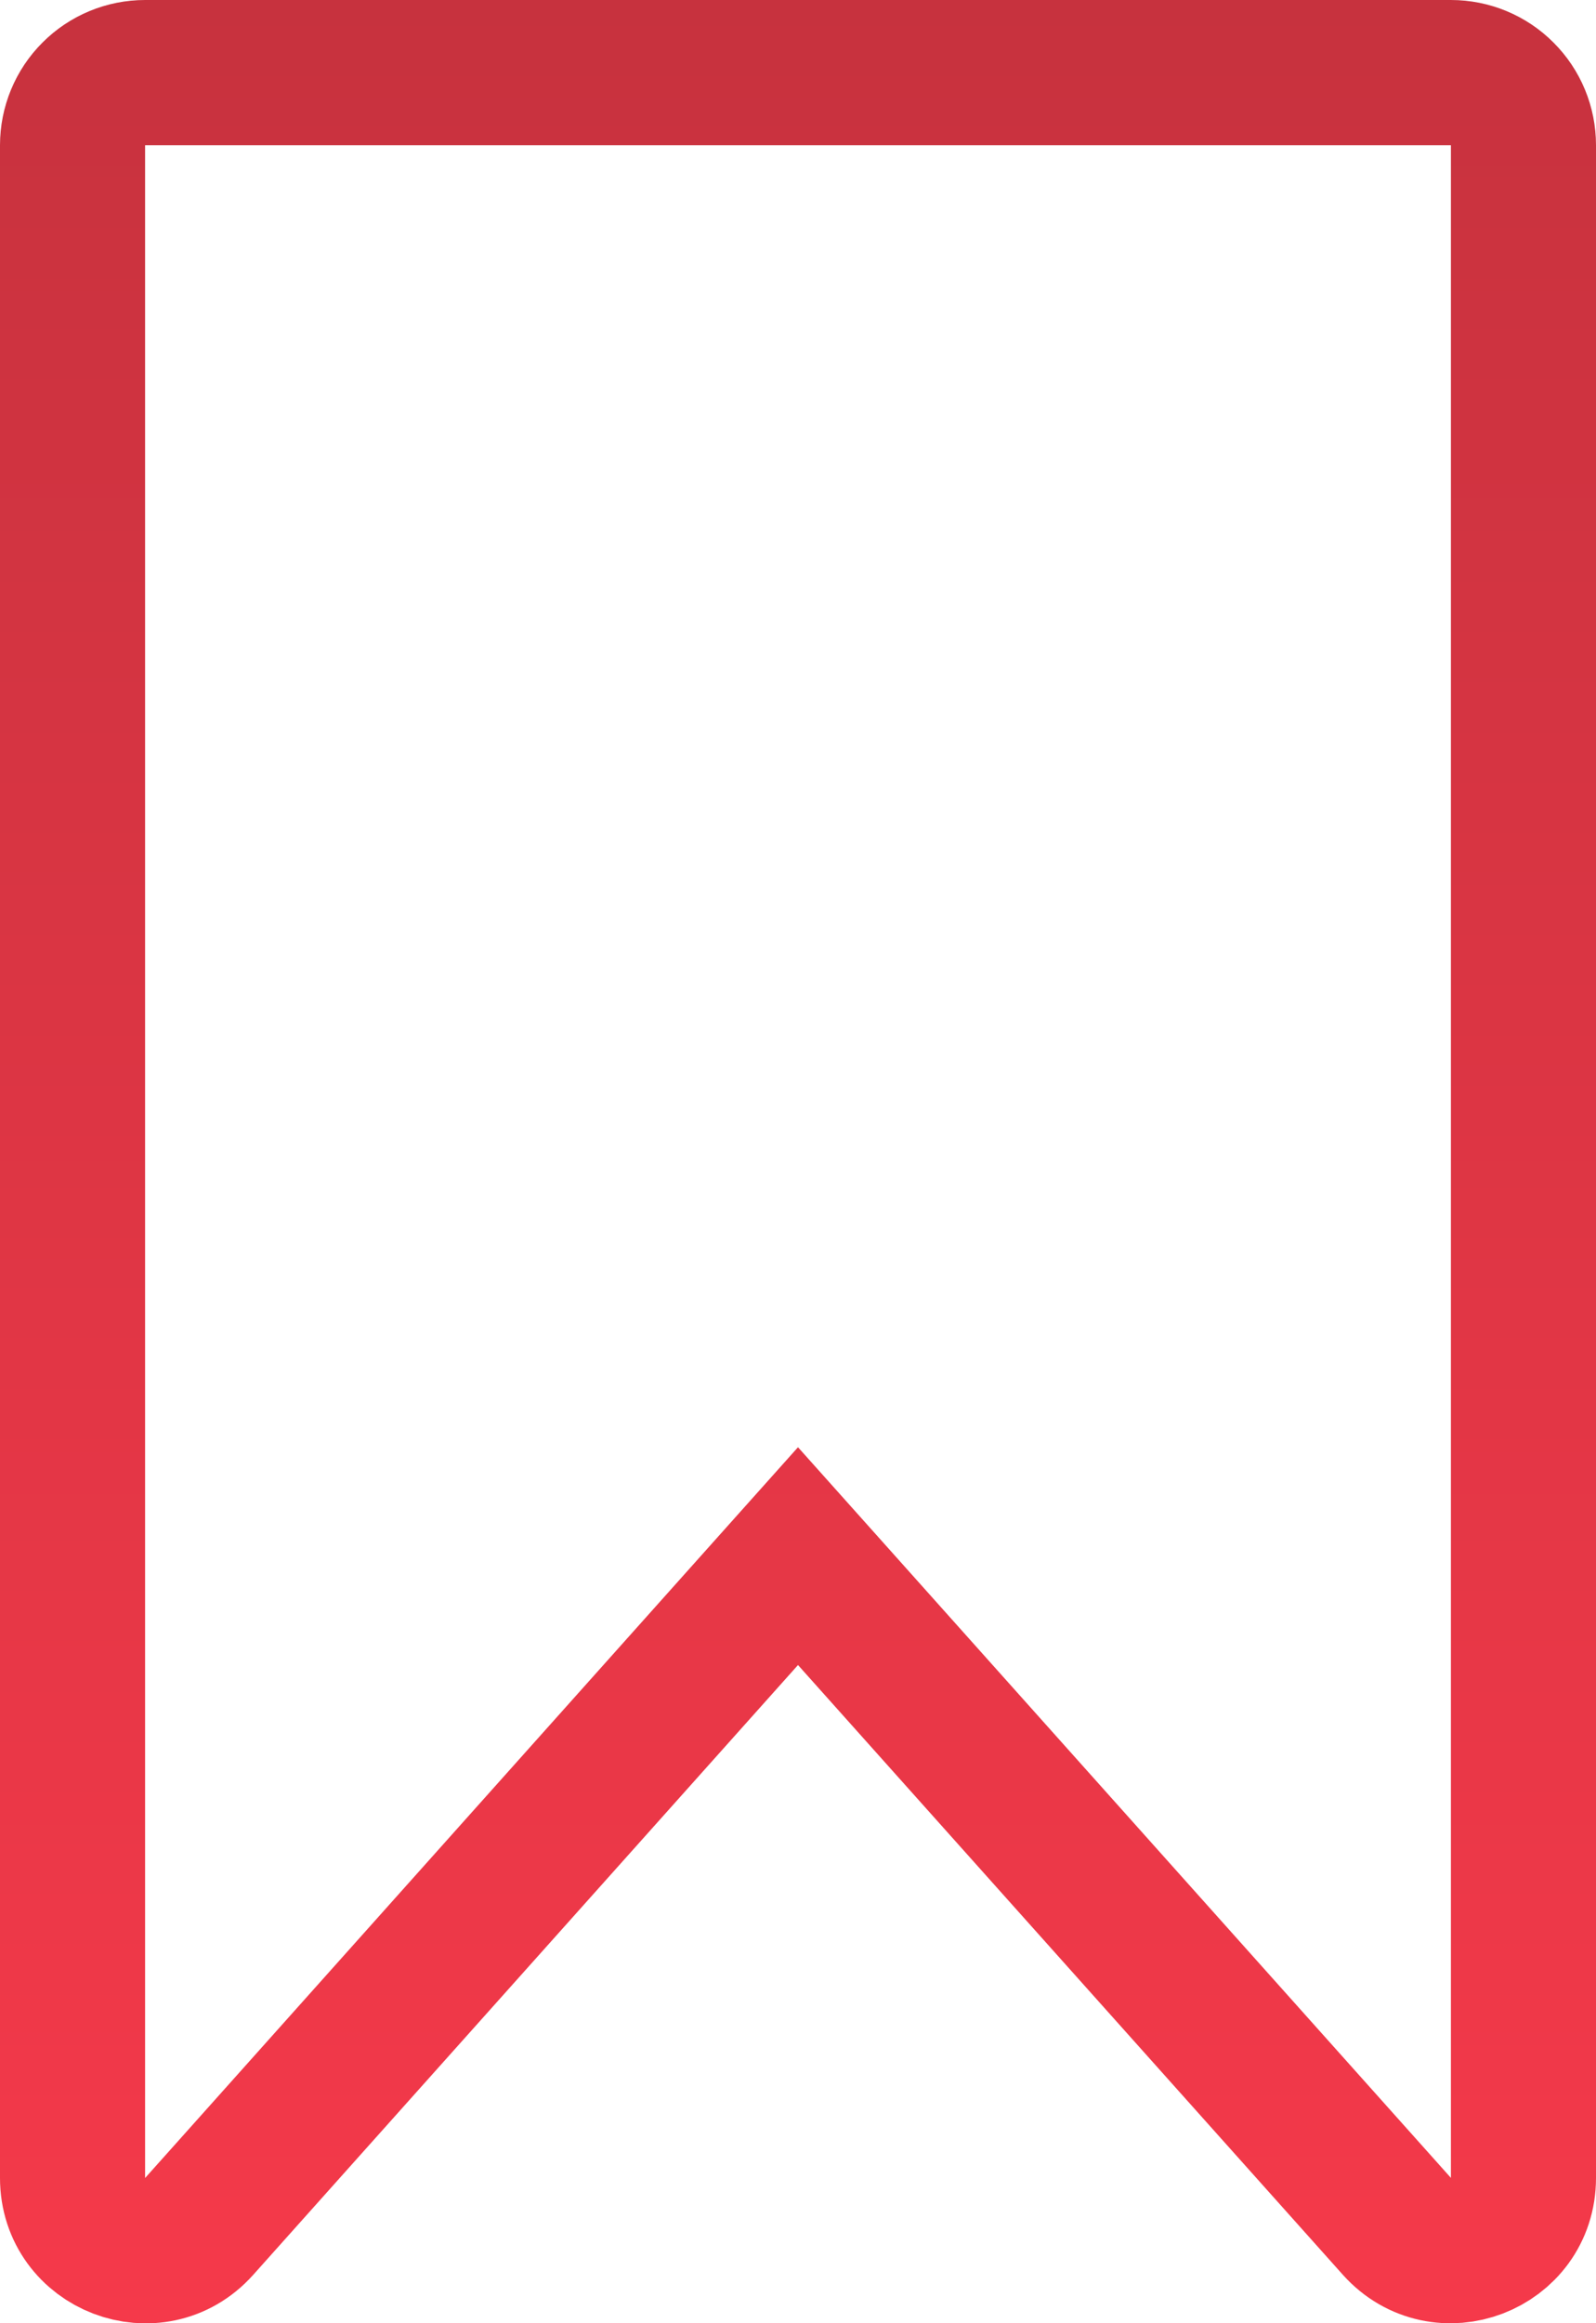 <?xml version="1.0" encoding="UTF-8"?> <svg xmlns="http://www.w3.org/2000/svg" width="22" height="32" viewBox="0 0 22 32" fill="none"><path d="M11.745 22.267L11 21.434L10.255 22.267L2.745 30.667C2.745 30.667 2.745 30.667 2.745 30.667C2.745 30.667 2.745 30.668 2.744 30.668C2.134 31.35 1 30.917 1 30V2C1 1.735 1.105 1.48 1.293 1.293C1.48 1.105 1.735 1 2 1H20C20.265 1 20.52 1.105 20.707 1.293C20.895 1.48 21 1.735 21 2V30C21 30.916 19.869 31.35 19.255 30.665C19.255 30.665 19.255 30.665 19.255 30.665L11.745 22.267Z" stroke="url(#paint0_linear_208_572)" stroke-width="2"></path><defs><linearGradient id="paint0_linear_208_572" x1="11" y1="0" x2="11" y2="32.003" gradientUnits="userSpaceOnUse"><stop stop-color="#C7323E"></stop><stop offset="1" stop-color="#F5394A"></stop></linearGradient></defs></svg> 